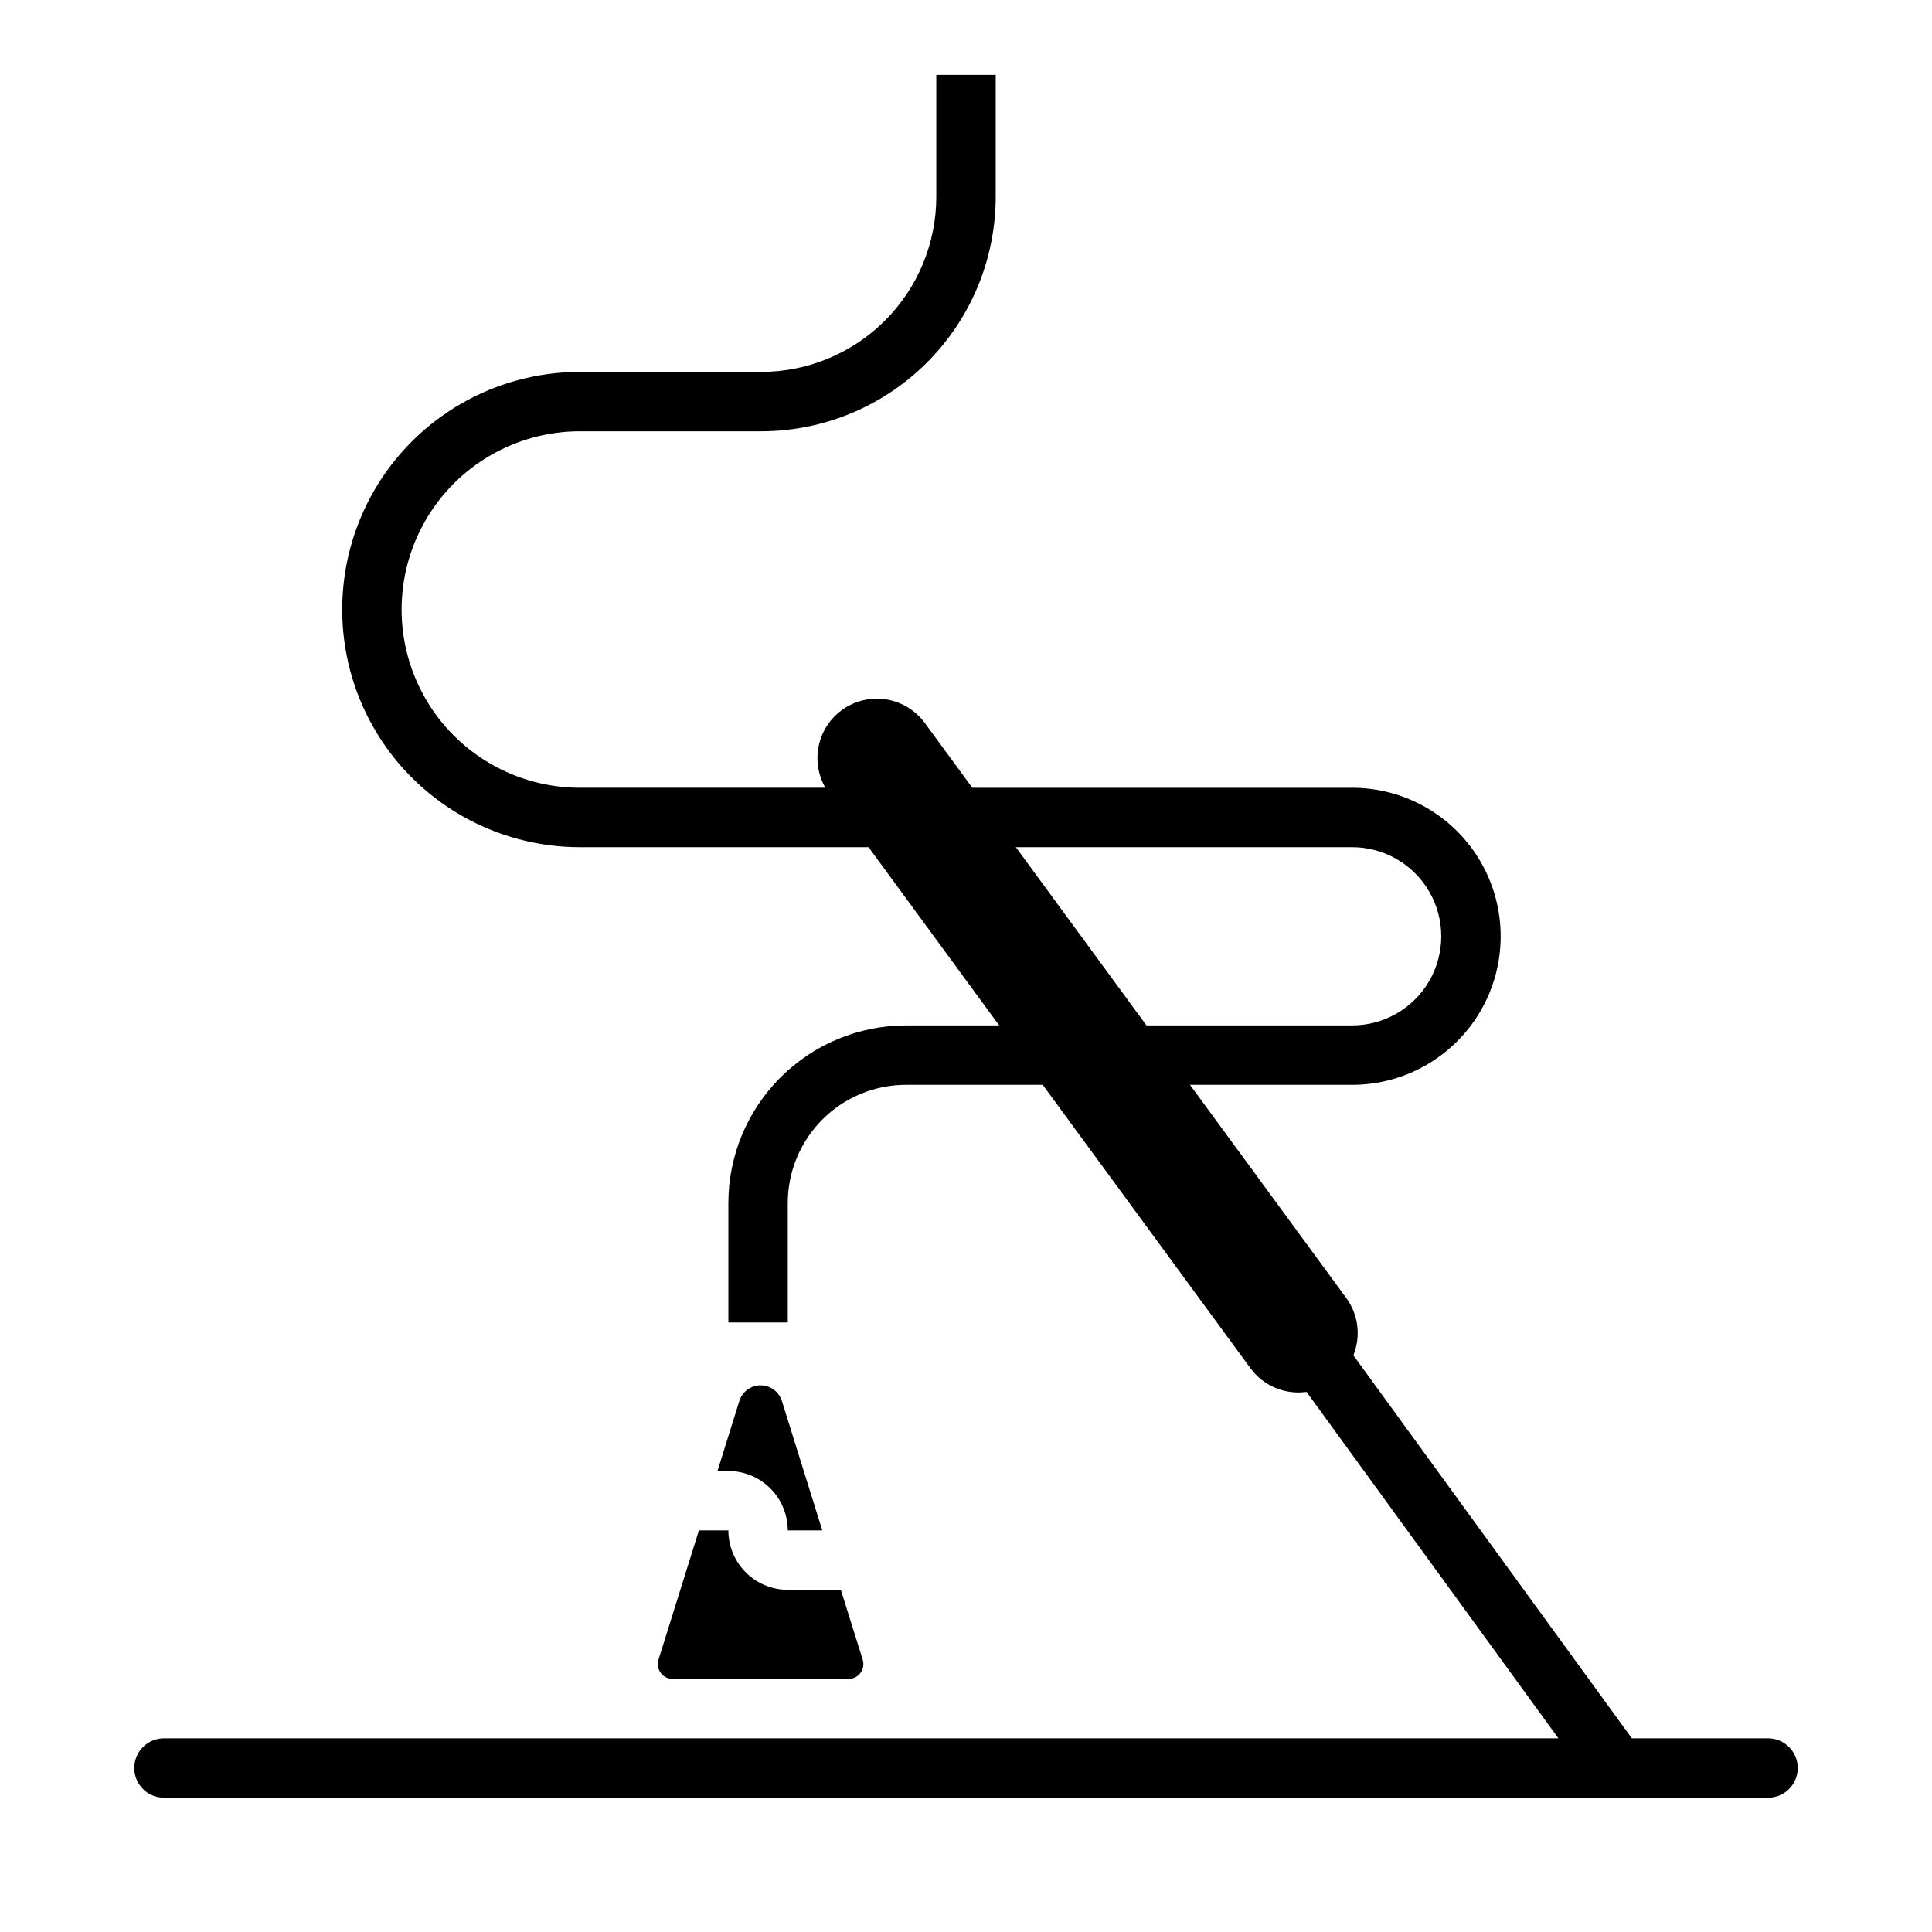 <?xml version="1.0" encoding="UTF-8"?>
<!-- Uploaded to: ICON Repo, www.iconrepo.com, Generator: ICON Repo Mixer Tools -->
<svg fill="#000000" width="800px" height="800px" version="1.1" viewBox="144 144 512 512" xmlns="http://www.w3.org/2000/svg">
 <g>
  <path d="m612.54 604.67h-36.086l-73.801-101.5c2.051-5.051 1.336-10.801-1.887-15.195l-41.402-56.484h42.969c14.062 0 27.055-7.504 34.086-19.684 7.031-12.176 7.031-27.18 0-39.359-7.031-12.176-20.023-19.68-34.086-19.68h-100.66l-12.594-17.18-0.004 0.004c-2.465-3.367-6.172-5.617-10.297-6.254-4.129-0.637-8.34 0.395-11.707 2.859-3.129 2.293-5.301 5.66-6.098 9.457-0.801 3.793-0.168 7.75 1.77 11.109h-65.078c-16.875 0-32.469-9-40.906-23.617-8.438-14.613-8.438-32.617 0-47.23 8.438-14.613 24.031-23.617 40.906-23.617h48.07-0.004c16.473-0.016 32.27-6.57 43.918-18.219 11.648-11.648 18.203-27.441 18.223-43.914v-32.328h-15.746v32.328c-0.012 12.301-4.902 24.094-13.602 32.789-8.699 8.699-20.492 13.594-32.793 13.605h-48.066c-22.5 0-43.293 12.004-54.539 31.488-11.25 19.484-11.25 43.492 0 62.977 11.246 19.484 32.039 31.488 54.539 31.488h76.508l34.617 47.23h-24.707c-12.477 0.016-24.438 4.977-33.262 13.801-8.82 8.82-13.785 20.781-13.797 33.258v31.66h15.742v-31.66c0.012-8.301 3.312-16.262 9.184-22.133 5.871-5.871 13.828-9.172 22.133-9.18h36.246l55.047 75.098c1.68 2.293 3.949 4.09 6.566 5.195 2.621 1.105 5.488 1.484 8.305 1.09l66.746 91.801h-369.54c-4.348 0-7.871 3.523-7.871 7.871 0 4.348 3.523 7.871 7.871 7.871h425.09c4.348 0 7.871-3.523 7.871-7.871 0-4.348-3.523-7.871-7.871-7.871zm-199.33-236.16h89.125c8.438 0 16.23 4.5 20.449 11.809 4.219 7.305 4.219 16.309 0 23.613-4.219 7.309-12.012 11.809-20.449 11.809h-54.508z"/>
  <path d="m318.51 583.82c-0.371 1.195-0.156 2.496 0.586 3.508 0.742 1.008 1.922 1.602 3.172 1.602h46.598c1.254 0 2.43-0.594 3.172-1.602 0.742-1.012 0.961-2.312 0.586-3.508l-5.789-18.504h-14.07c-4.172-0.008-8.176-1.668-11.125-4.617-2.953-2.953-4.613-6.953-4.617-11.129h-7.805z"/>
  <path d="m352.77 549.57h9.152l-10.715-34.297-0.004 0.004c-0.77-2.469-3.051-4.144-5.633-4.144-2.582 0-4.867 1.676-5.637 4.144l-5.793 18.551h2.887c4.172 0.004 8.176 1.664 11.125 4.617 2.953 2.949 4.613 6.953 4.617 11.125z"/>
 </g>
</svg>